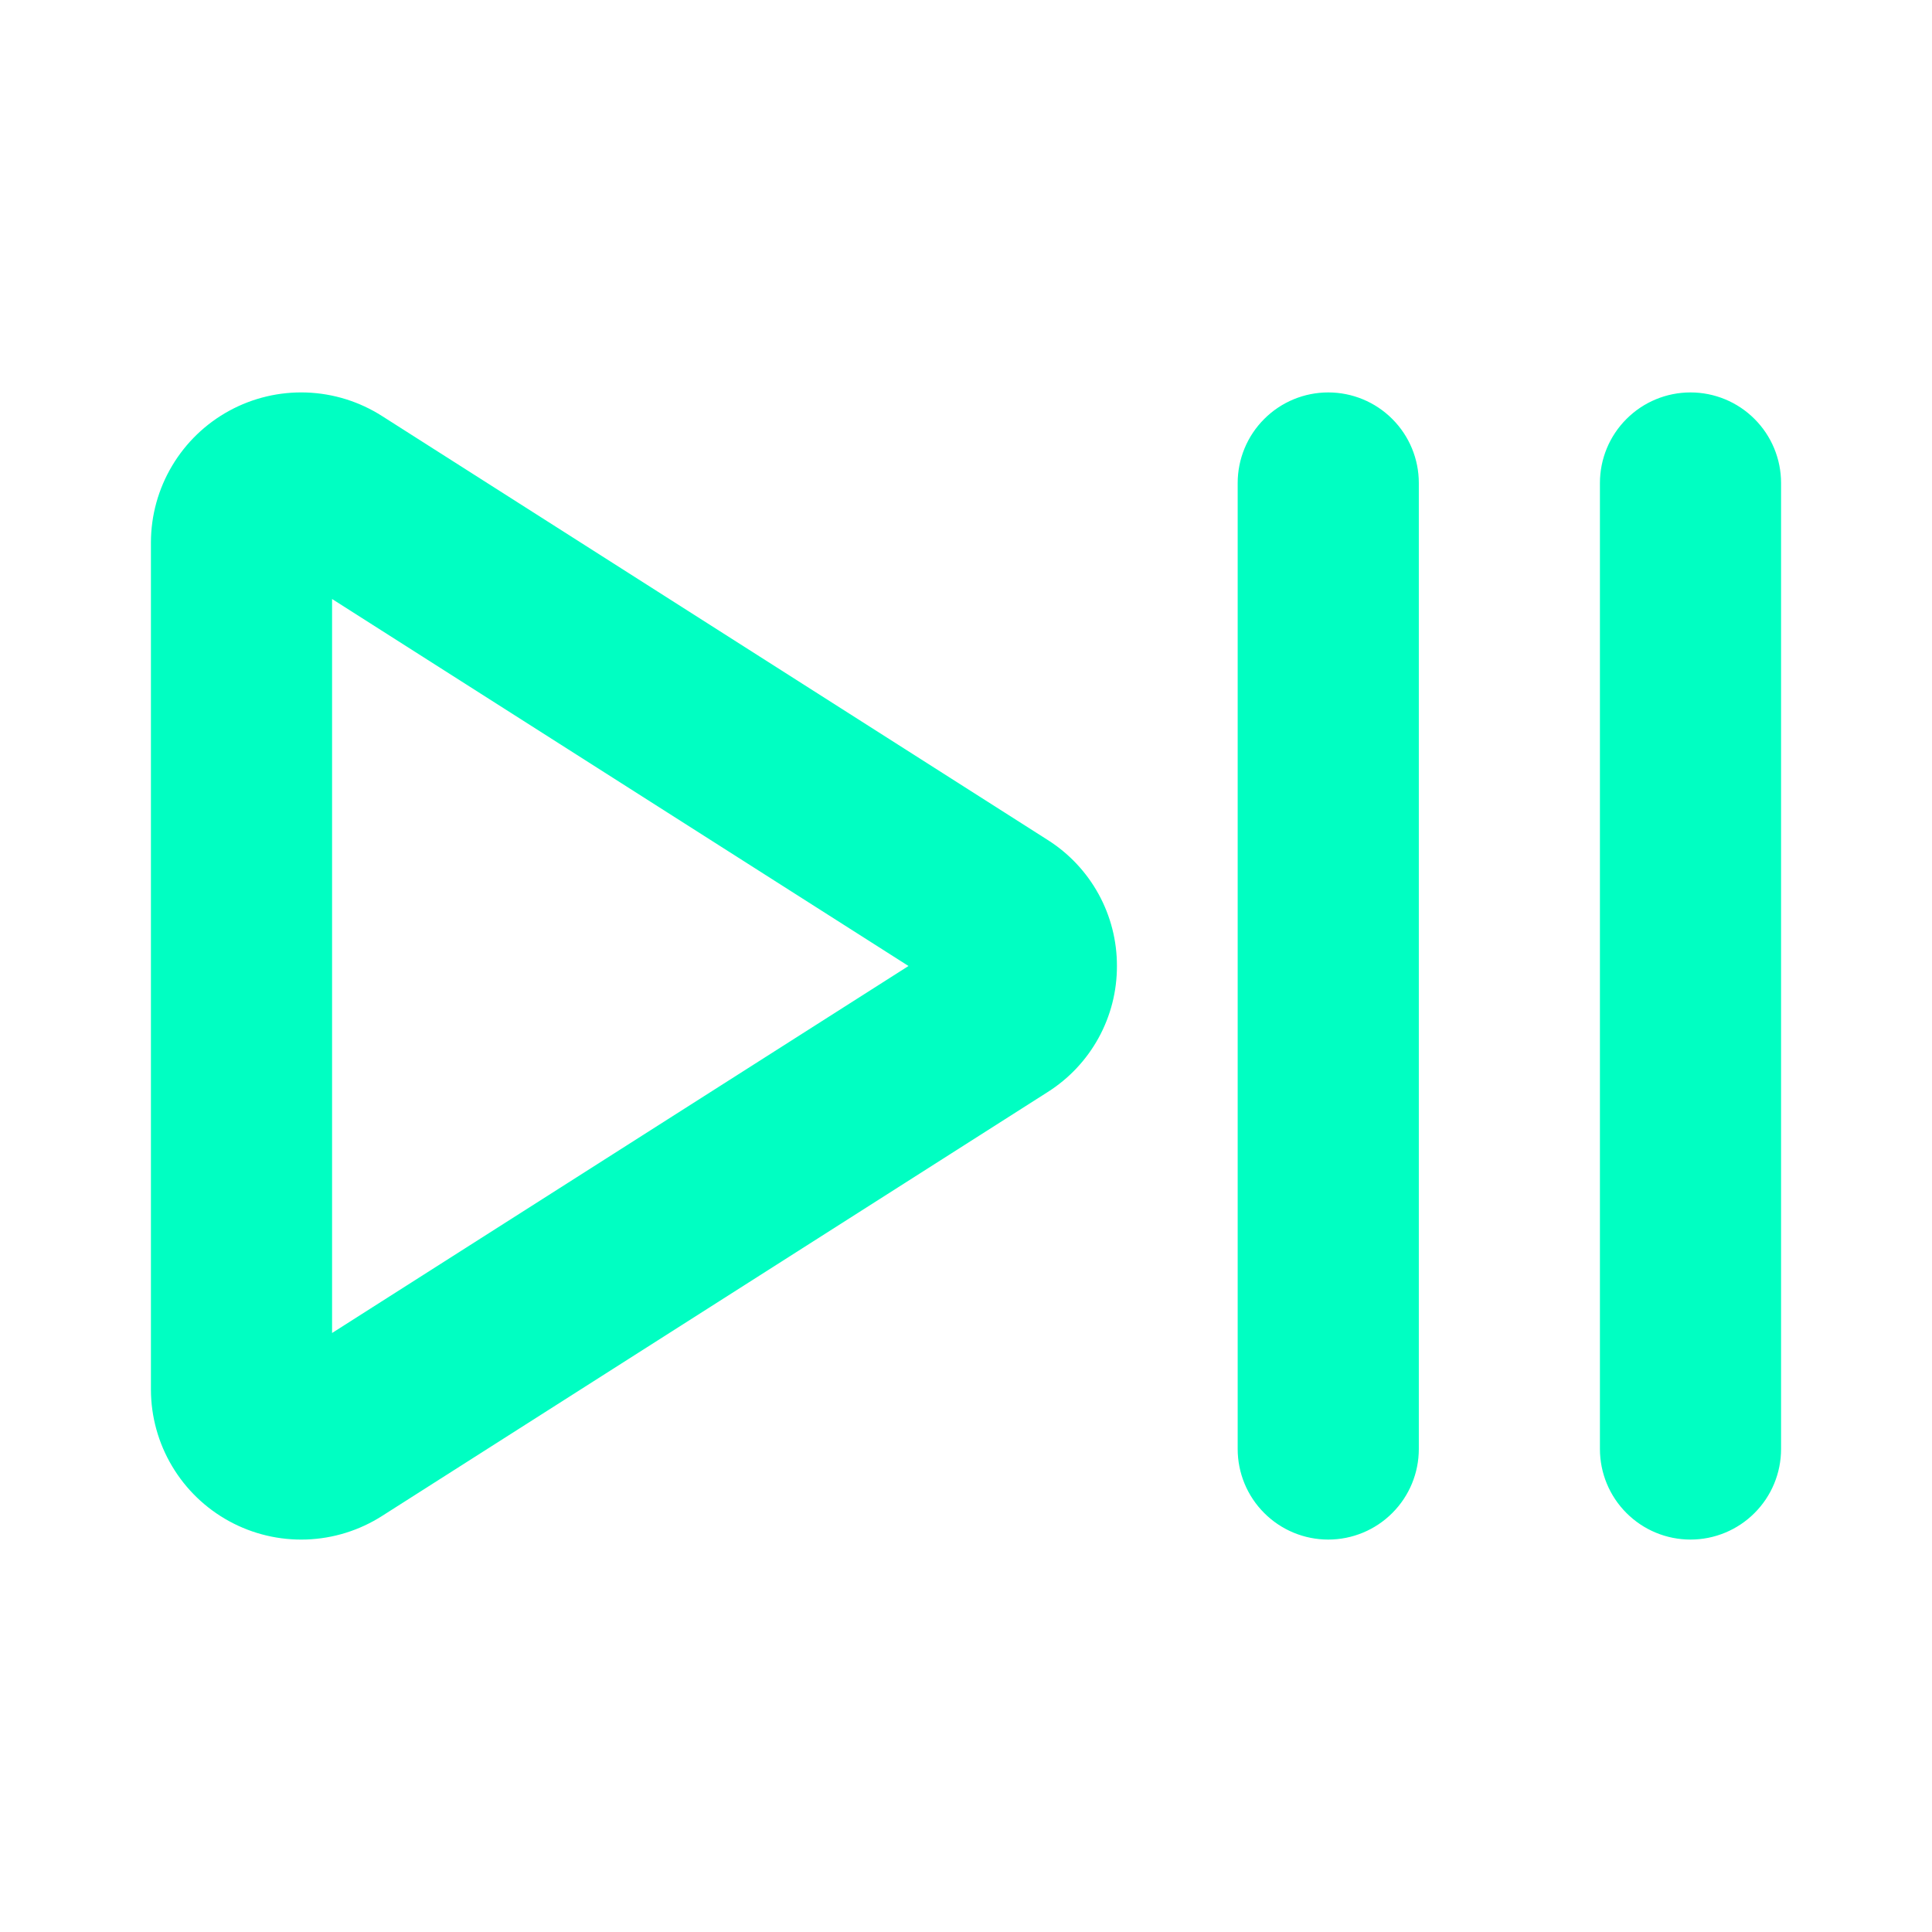<?xml version="1.0" encoding="UTF-8" standalone="no"?>
<svg width="50" height="50" viewBox="0 0 50 50" fill="none" xmlns="http://www.w3.org/2000/svg">
<path d="M36.719 12.5V37.5C36.719 38.122 36.472 38.718 36.032 39.157C35.593 39.597 34.997 39.844 34.375 39.844C33.753 39.844 33.157 39.597 32.718 39.157C32.278 38.718 32.031 38.122 32.031 37.5V12.5C32.031 11.878 32.278 11.282 32.718 10.843C33.157 10.403 33.753 10.156 34.375 10.156C34.997 10.156 35.593 10.403 36.032 10.843C36.472 11.282 36.719 11.878 36.719 12.5ZM43.75 10.156C43.128 10.156 42.532 10.403 42.093 10.843C41.653 11.282 41.406 11.878 41.406 12.5V37.5C41.406 38.122 41.653 38.718 42.093 39.157C42.532 39.597 43.128 39.844 43.75 39.844C44.372 39.844 44.968 39.597 45.407 39.157C45.847 38.718 46.094 38.122 46.094 37.5V12.5C46.094 11.878 45.847 11.282 45.407 10.843C44.968 10.403 44.372 10.156 43.75 10.156ZM28.906 25C28.908 25.651 28.744 26.293 28.43 26.863C28.116 27.434 27.662 27.916 27.111 28.264L9.889 39.232C9.302 39.607 8.625 39.818 7.929 39.842C7.233 39.866 6.543 39.703 5.932 39.369C5.32 39.035 4.81 38.543 4.454 37.945C4.097 37.346 3.908 36.663 3.906 35.967V14.033C3.908 13.337 4.097 12.654 4.454 12.055C4.81 11.457 5.32 10.965 5.932 10.631C6.543 10.297 7.233 10.134 7.929 10.158C8.625 10.182 9.302 10.393 9.889 10.768L27.111 21.736C27.662 22.084 28.116 22.566 28.43 23.137C28.744 23.707 28.908 24.349 28.906 25ZM23.512 25L8.594 15.502V34.498L23.512 25Z" fill="#00FFC2"/>
</svg>
